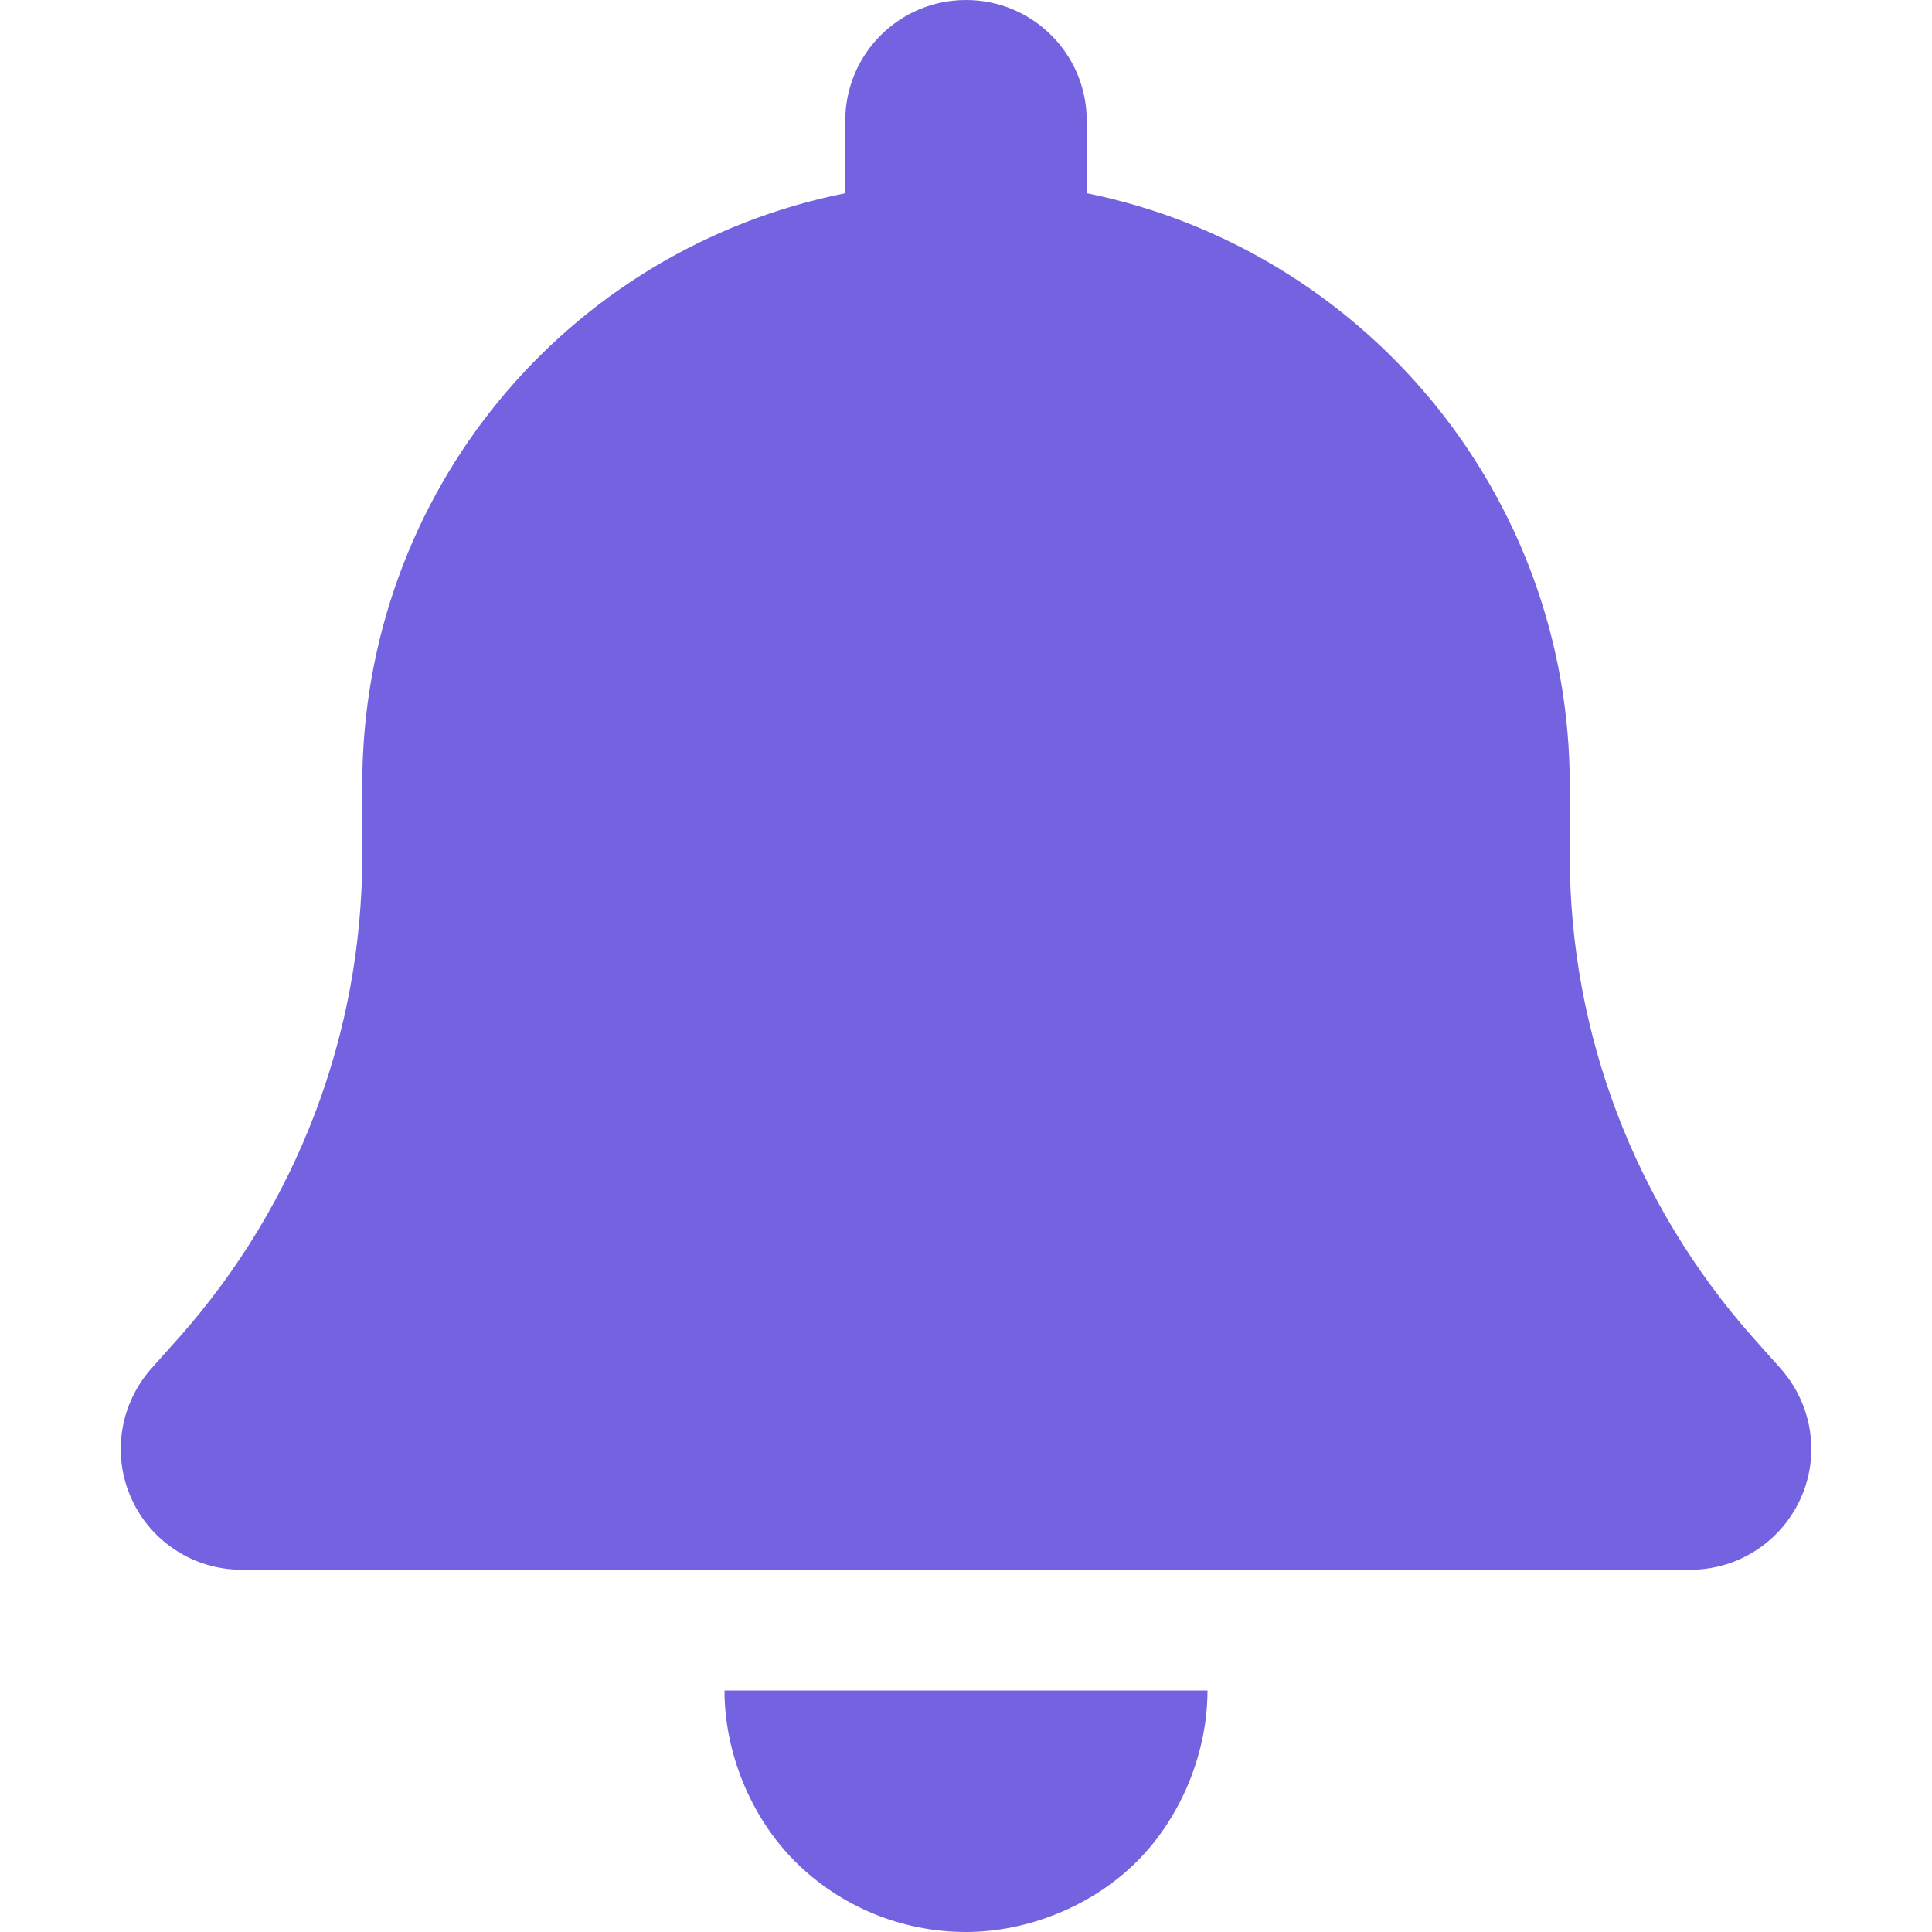 <svg width="48" height="48" viewBox="0 0 48 48" fill="none" xmlns="http://www.w3.org/2000/svg"><path d="M27 3V4.8C33.844 6.19 39 12.244 39 19.5V21.262C39 25.678 40.622 29.925 43.547 33.225L44.241 34.003C45.028 34.894 45.225 36.15 44.737 37.228C44.25 38.306 43.181 39 42 39H6C4.819 39 3.747 38.306 3.263 37.228C2.779 36.15 2.973 34.894 3.758 34.003L4.453 33.225C7.382 29.925 9 25.678 9 21.262V19.5C9 12.244 14.072 6.19 21 4.8V3C21 1.343 22.341 0 24 0C25.659 0 27 1.343 27 3ZM24 48C22.406 48 20.878 47.372 19.753 46.247C18.628 45.122 18 43.509 18 42H30C30 43.509 29.372 45.122 28.247 46.247C27.122 47.372 25.509 48 24 48Z" fill="#7363E0"/></svg>